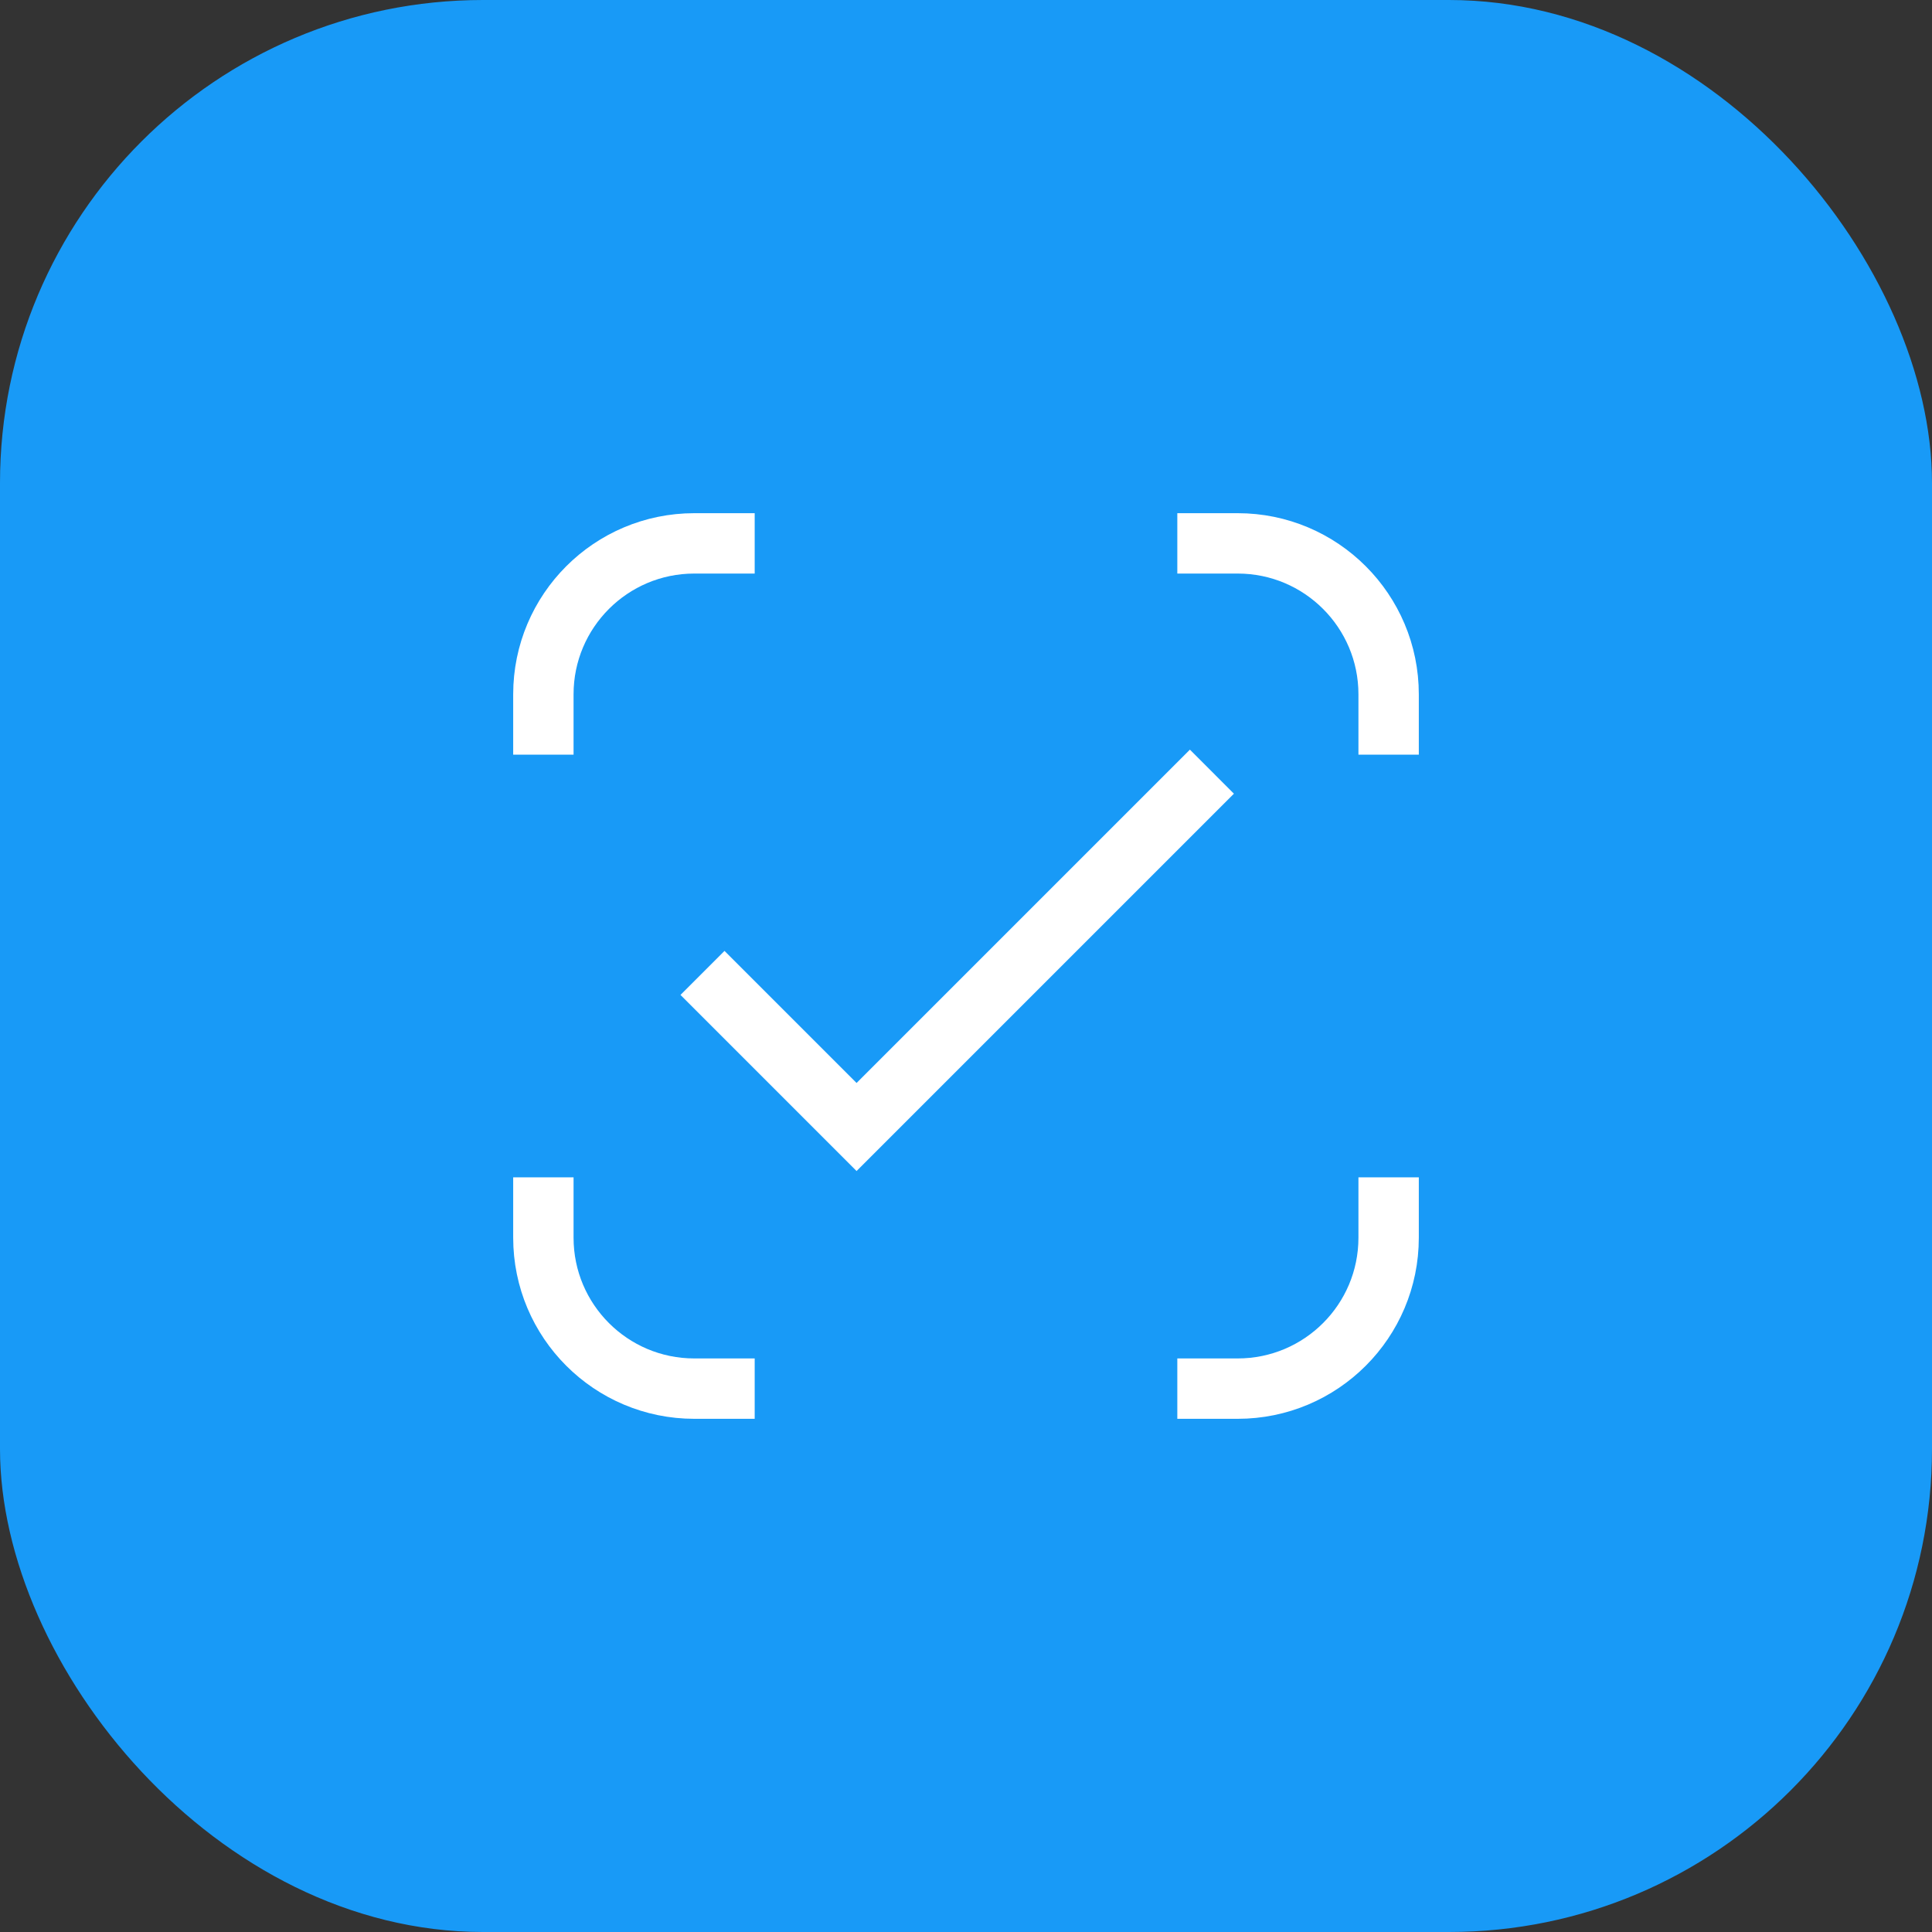 <?xml version="1.0" encoding="UTF-8"?> <svg xmlns="http://www.w3.org/2000/svg" width="64" height="64" viewBox="0 0 64 64" fill="none"><rect x="0" y="0" width="64" height="64" fill="#333333" stroke="none"/> <rect width="64" height="64" rx="16" fill="#189AF7"></rect> <path d="M28.375 35.875L24 31.5L22.542 32.958L28.375 38.792L40.875 26.292L39.417 24.833L28.375 35.875Z" fill="white"></path> <path d="M46 25V23C46 20.239 43.761 18 41 18H39M46 39V41C46 43.761 43.761 46 41 46H39M25 46H23C20.239 46 18 43.761 18 41V39M18 25V23C18 20.239 20.239 18 23 18H25" stroke="white" stroke-width="2"></path> </svg> 